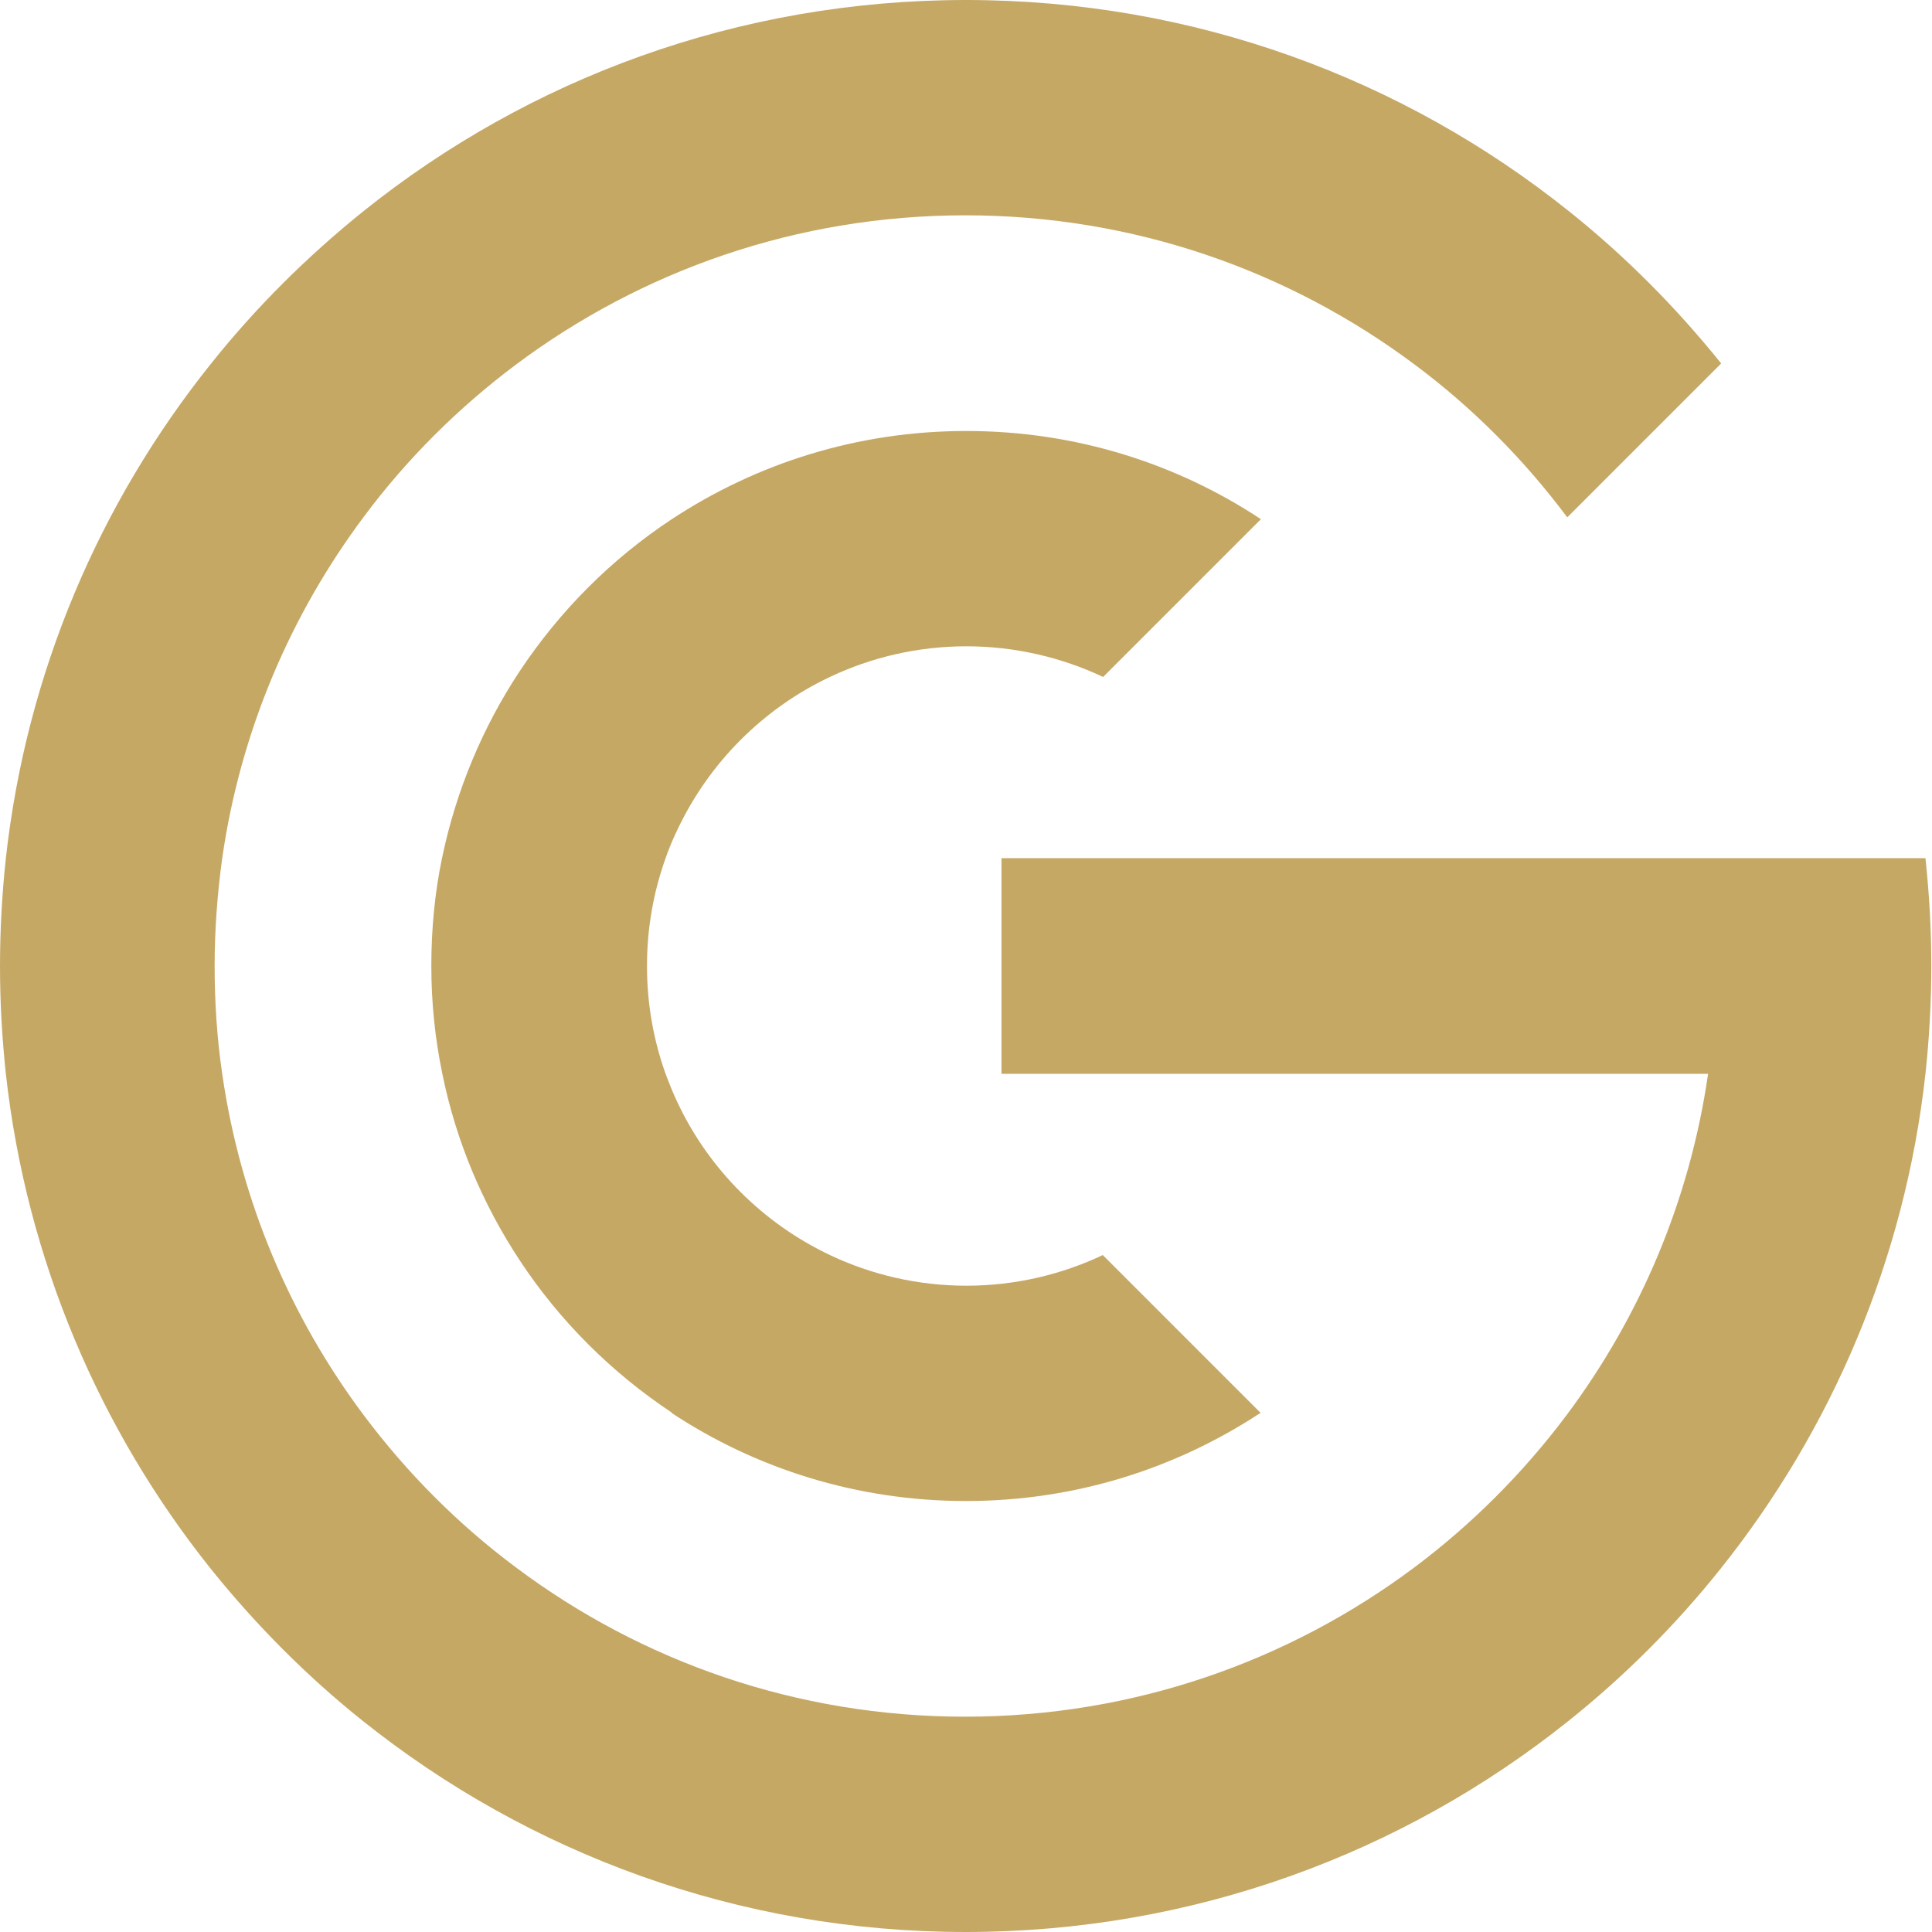 <?xml version="1.0" encoding="UTF-8"?>
<svg id="_レイヤー_1" data-name="レイヤー 1" xmlns="http://www.w3.org/2000/svg" version="1.1" viewBox="0 0 560.8 560.8">
  <defs>
    <style>
      .cls-1 {
        fill: #c6a865;
        fill-rule: evenodd;
        stroke-width: 0px;
      }
    </style>
  </defs>
  <path class="cls-1" d="M194.9,410.1c24.5,16.2,53.9,25.6,85.5,25.6s60.9-9.4,85.5-25.6l-45.8-45.8c-12,5.7-25.5,8.9-39.6,8.9s-27.6-3.2-39.6-8.9c-19.4-9.2-35.1-24.9-44.2-44.2-1.3-2.7-2.4-5.5-3.5-8.4-3.5-9.8-5.4-20.3-5.4-31.3s1.9-21.5,5.4-31.3c1-2.9,2.2-5.7,3.5-8.4,9.2-19.4,24.9-35.1,44.2-44.2,12-5.7,25.5-8.9,39.6-8.9s27.6,3.2,39.7,8.9l45.8-45.8c-24.5-16.2-53.9-25.6-85.5-25.6s-60.9,9.4-85.5,25.6c-17.6,11.6-32.6,26.7-44.2,44.2-10.7,16.2-18.4,34.5-22.5,54.2-2.1,10.1-3.1,20.6-3.1,31.3s1.1,21.2,3.2,31.3c4,19.7,11.8,38,22.5,54.2,11.6,17.6,26.7,32.6,44.2,44.2M455,150.1l44.6-44.6c-13.1-16.3-27.9-31.2-44.2-44.2C407.4,22.9,346.6,0,280.4,0s-127,22.9-174.9,61.3c-16.3,13.1-31.2,27.9-44.2,44.2C29,145.8,7.7,195.1,1.7,249.1c-1.1,10.3-1.7,20.7-1.7,31.3s.6,21,1.7,31.3c6,54,27.3,103.4,59.5,143.7,13.1,16.3,27.9,31.2,44.2,44.2,48,38.3,108.8,61.2,174.9,61.2s127-22.9,174.9-61.2c16.3-13,31.2-27.9,44.2-44.2,32.2-40.3,53.5-89.7,59.5-143.7,1.1-10.3,1.7-20.7,1.7-31.3s-.6-21-1.7-31.3h-268.2v62.6h205.1c-5.3,36.8-19.8,70.6-41.1,99.1-12.6,16.8-27.5,31.7-44.2,44.2-36.4,27.2-81.5,43.3-130.4,43.3s-94-16.1-130.3-43.3c-16.8-12.5-31.7-27.5-44.2-44.2-21.3-28.4-35.8-62.3-41.1-99.1-1.5-10.2-2.2-20.7-2.2-31.3s.8-21.1,2.2-31.3c5.3-36.8,19.8-70.6,41.1-99.1,12.5-16.8,27.5-31.7,44.2-44.2,36.4-27.2,81.5-43.3,130.4-43.3s94,16.1,130.4,43.3c16.8,12.5,31.7,27.5,44.2,44.2Z"/>
</svg>